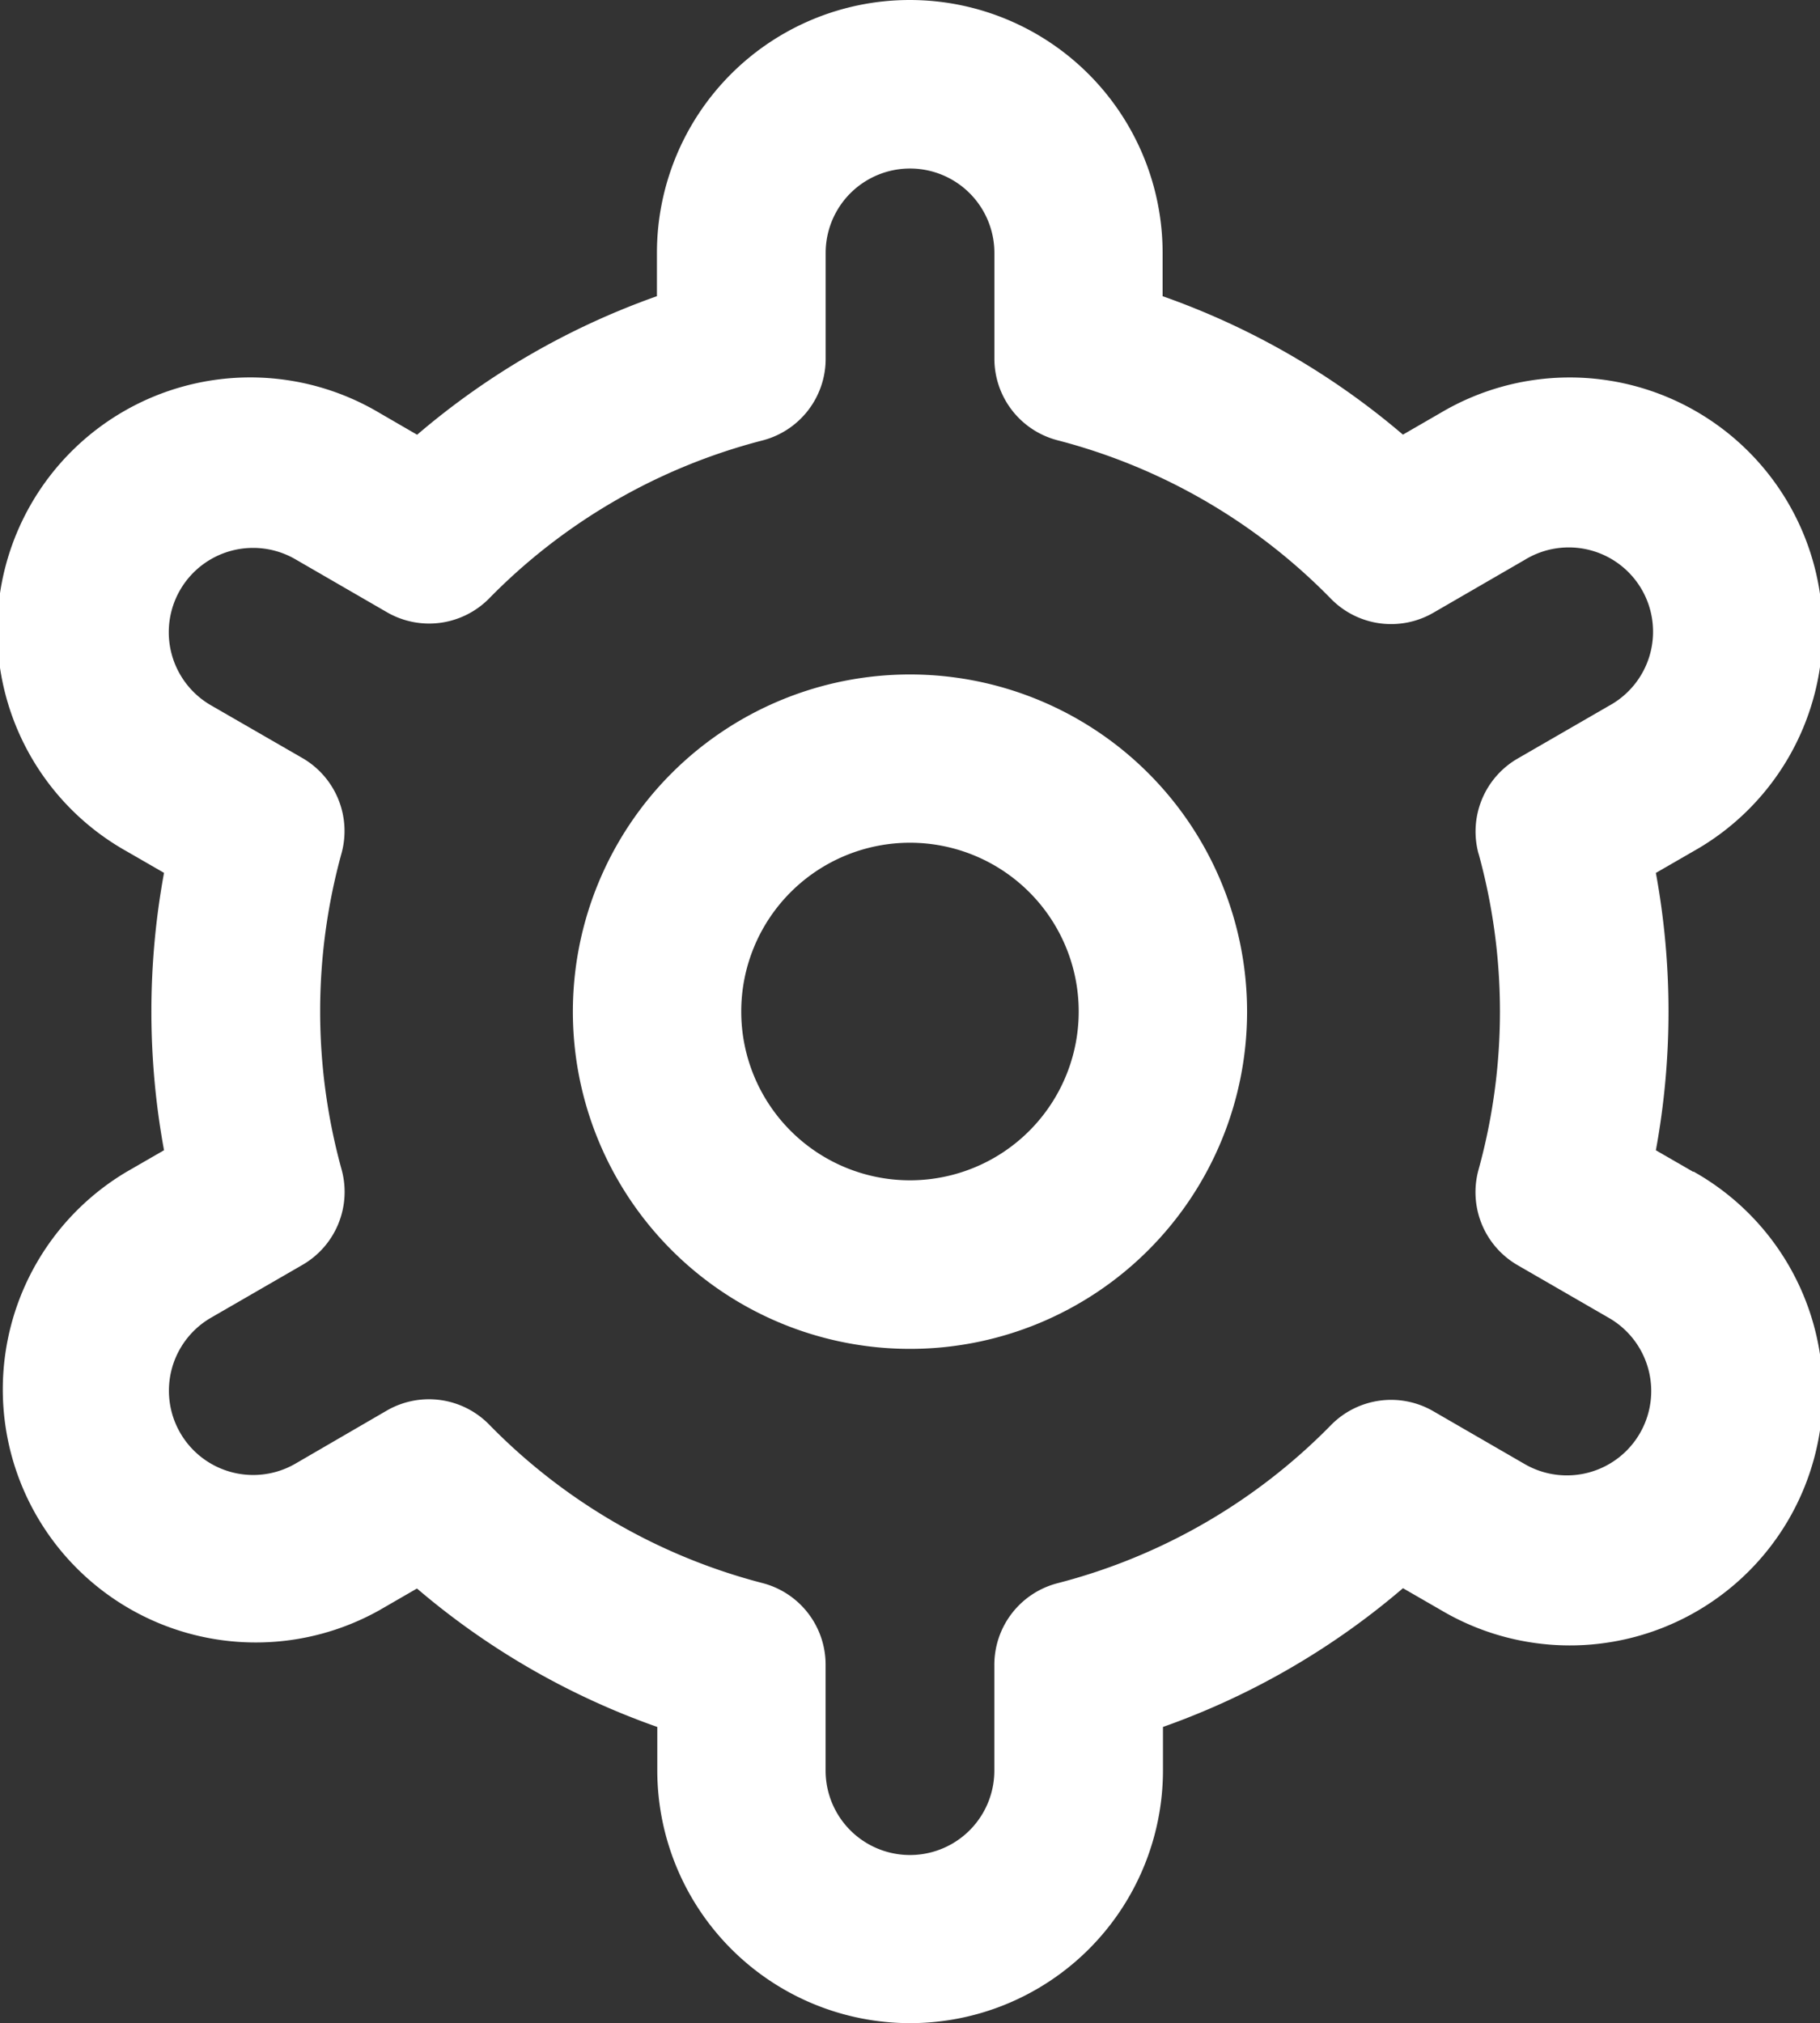 <svg xmlns="http://www.w3.org/2000/svg" width="35.595" height="39.56" viewBox="0 0 35.595 39.56"><rect x="0" y="0" width="35.595" height="39.56" fill="#333333" stroke="none"/><defs><style>      .cls-1 {        fill: #fff;      }    </style></defs><g id="settings" transform="translate(-1.203)"><path id="Path_9387" data-name="Path 9387" class="cls-1" d="M14.593,8a6.593,6.593,0,1,0,6.593,6.593A6.593,6.593,0,0,0,14.593,8Zm0,9.89a3.3,3.3,0,1,1,3.3-3.3A3.3,3.3,0,0,1,14.593,17.89Z" transform="translate(4.407 5.187)"></path><path id="Path_9388" data-name="Path 9388" class="cls-1" d="M34.32,22.912l-.732-.422a15,15,0,0,0,0-5.423l.732-.422a4.948,4.948,0,1,0-4.945-8.571l-.734.424a14.8,14.8,0,0,0-4.7-2.707V4.945a4.945,4.945,0,1,0-9.89,0v.846A14.8,14.8,0,0,0,9.361,8.5l-.737-.427a4.948,4.948,0,1,0-4.945,8.571l.732.422a15,15,0,0,0,0,5.423l-.732.422a4.948,4.948,0,0,0,4.945,8.571l.734-.424a14.8,14.8,0,0,0,4.7,2.707v.846a4.945,4.945,0,0,0,9.89,0v-.846a14.8,14.8,0,0,0,4.694-2.713l.737.425a4.948,4.948,0,1,0,4.945-8.571Zm-4.2-6.224a11.617,11.617,0,0,1,0,6.181,1.648,1.648,0,0,0,.765,1.868l1.787,1.032a1.649,1.649,0,1,1-1.648,2.857l-1.79-1.035a1.648,1.648,0,0,0-2,.272,11.512,11.512,0,0,1-5.346,3.091,1.648,1.648,0,0,0-1.238,1.6v2.065a1.648,1.648,0,1,1-3.3,0V32.551a1.648,1.648,0,0,0-1.238-1.6,11.512,11.512,0,0,1-5.344-3.1,1.648,1.648,0,0,0-2-.272L6.979,28.618a1.648,1.648,0,1,1-1.648-2.855l1.787-1.032a1.648,1.648,0,0,0,.765-1.868,11.617,11.617,0,0,1,0-6.181,1.648,1.648,0,0,0-.766-1.861L5.329,13.79a1.649,1.649,0,0,1,1.648-2.857l1.79,1.035a1.648,1.648,0,0,0,2-.265,11.512,11.512,0,0,1,5.346-3.091,1.648,1.648,0,0,0,1.238-1.6V4.945a1.648,1.648,0,1,1,3.3,0V7.009a1.648,1.648,0,0,0,1.238,1.6,11.512,11.512,0,0,1,5.346,3.1,1.648,1.648,0,0,0,2,.272l1.787-1.034A1.648,1.648,0,1,1,32.67,13.8l-1.787,1.032a1.648,1.648,0,0,0-.763,1.861Z"></path></g></svg>
